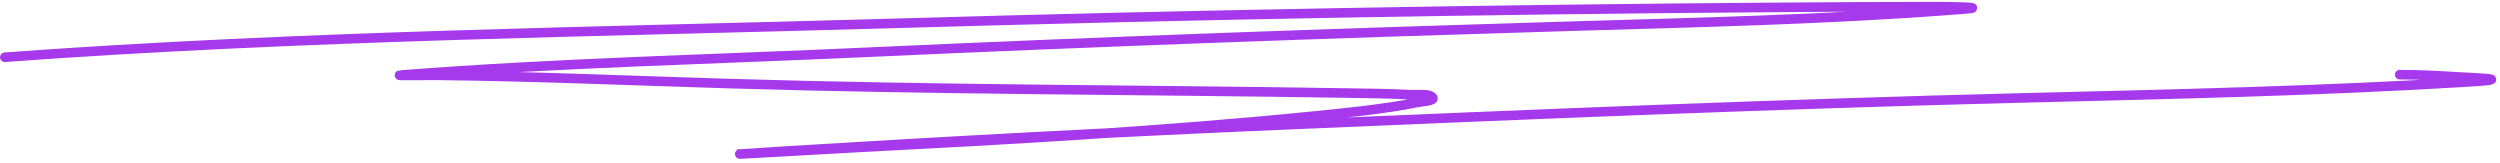 <?xml version="1.0" encoding="UTF-8"?> <svg xmlns="http://www.w3.org/2000/svg" width="522" height="34" viewBox="0 0 522 34" fill="none"> <path d="M1.007 11.95C63.019 7.394 125.738 6.655 187.81 4.849C249.404 3.058 310.958 1.975 372.492 1.528C376.969 1.495 397.39 1.368 403.644 1.389C405.772 1.396 407.902 1.409 410.021 1.485C414.582 1.651 409.38 1.952 408.185 2.043C381.06 4.121 353.773 4.695 326.62 5.51C278.091 6.966 229.578 8.695 181.052 10.916C148.789 12.393 116.133 13.155 83.914 15.653C81.419 15.847 88.904 15.697 91.397 15.726C111.725 15.965 131.962 16.834 152.232 17.452C195.171 18.761 238.209 18.729 281.221 19.429C285.642 19.501 290.073 19.539 294.468 19.77C296.062 19.854 298.443 19.465 299.144 20.372C299.68 21.066 296.937 21.182 295.747 21.427C289.147 22.782 280.156 23.657 273.765 24.293C242.006 27.457 210.077 29.197 178.194 30.847C174.738 31.026 137.354 33.184 163.006 31.604C198.616 29.411 234.216 27.516 269.854 26.002C320.616 23.847 371.37 21.718 422.13 20.45C453.359 19.669 484.595 19.005 515.82 17.082C525.539 16.483 516.634 16.288 513.055 16.051C508.999 15.781 505.133 15.6 501.047 15.589" stroke="#A539EB" stroke-width="2" stroke-linecap="round"></path> </svg> 